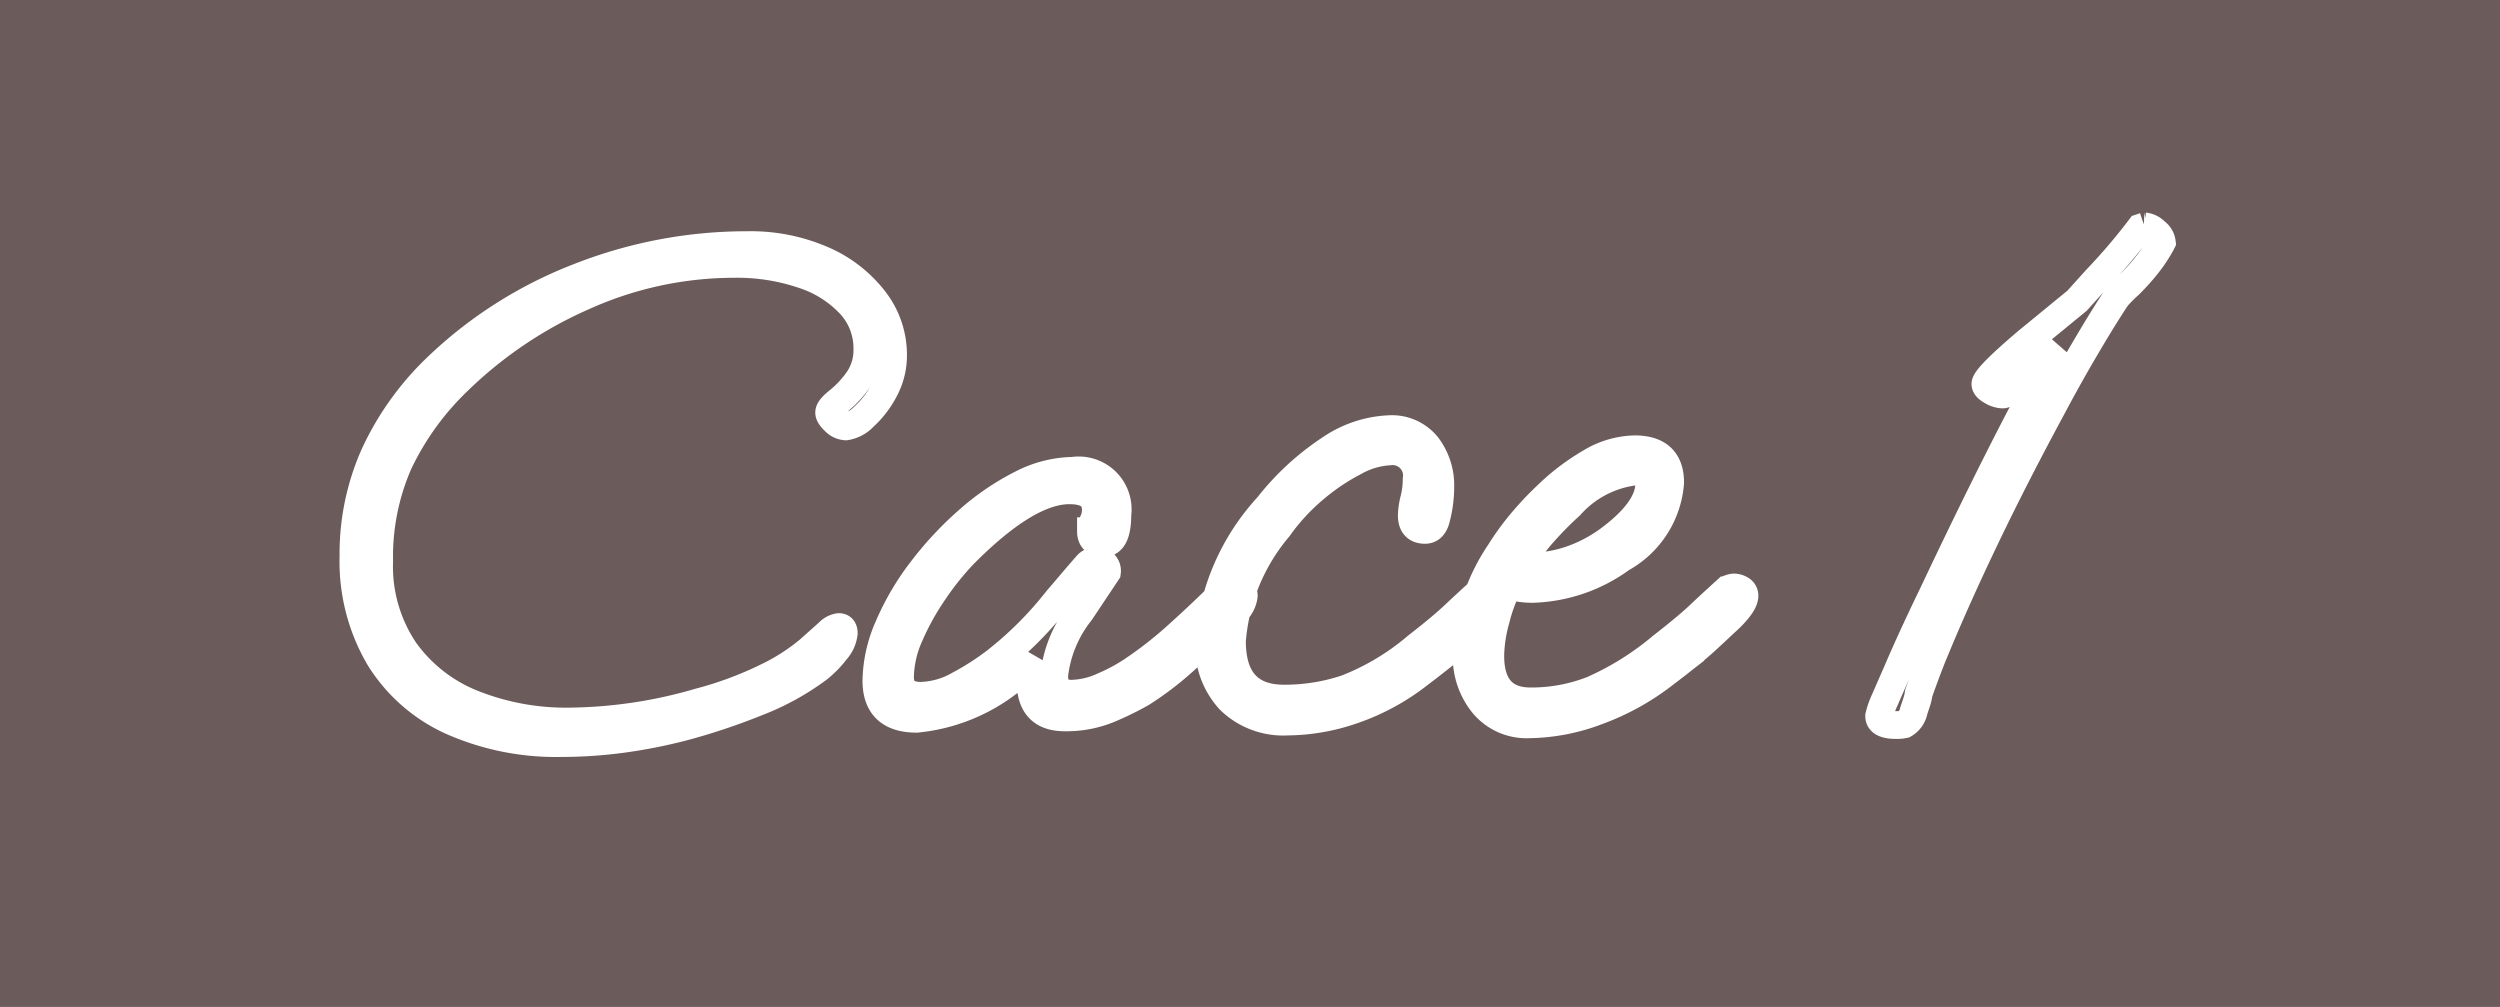 <svg xmlns="http://www.w3.org/2000/svg" width="72" height="29" viewBox="0 0 72 29">
  <g id="グループ_19053" data-name="グループ 19053" transform="translate(-329 -7694.202)">
    <rect id="長方形_7047" data-name="長方形 7047" width="72" height="29" transform="translate(329 7694.202)" fill="#6c5b5b"/>
    <path id="パス_36982" data-name="パス 36982" d="M7.68.9A7.43,7.43,0,0,1,4.51.27,4.728,4.728,0,0,1,2.42-1.57a5.472,5.472,0,0,1-.74-2.91,7.012,7.012,0,0,1,.61-2.94A8.3,8.3,0,0,1,4.06-9.9a12.305,12.305,0,0,1,4.11-2.62,13.192,13.192,0,0,1,4.85-.92,5.192,5.192,0,0,1,2.18.43,3.757,3.757,0,0,1,1.48,1.15,2.575,2.575,0,0,1,.54,1.58,2.092,2.092,0,0,1-.26,1.03,2.756,2.756,0,0,1-.58.75.908.908,0,0,1-.52.28.473.473,0,0,1-.32-.15q-.16-.15-.16-.25,0-.12.28-.34a2.97,2.97,0,0,0,.55-.59,1.5,1.5,0,0,0,.27-.91,1.852,1.852,0,0,0-.49-1.27,3.229,3.229,0,0,0-1.36-.86,5.911,5.911,0,0,0-1.99-.31,10.565,10.565,0,0,0-4.32.93A12.24,12.24,0,0,0,4.64-9.48,8.047,8.047,0,0,0,2.98-7.16a6.7,6.7,0,0,0-.56,2.82,4.334,4.334,0,0,0,.73,2.57A4.409,4.409,0,0,0,5.12-.23,7.247,7.247,0,0,0,7.9.28a13.762,13.762,0,0,0,3.74-.56,10.387,10.387,0,0,0,1.96-.73,5.771,5.771,0,0,0,1.2-.77l.56-.5a.509.509,0,0,1,.3-.16q.14,0,.14.18a.9.9,0,0,1-.23.5,2.9,2.9,0,0,1-.51.52,7.427,7.427,0,0,1-1.77.97,18.129,18.129,0,0,1-2.13.71,14.968,14.968,0,0,1-1.8.35A13.237,13.237,0,0,1,7.68.9ZM17.9.2Q16.74.2,16.74-.9a4.007,4.007,0,0,1,.35-1.55,7.5,7.5,0,0,1,.95-1.62,9.8,9.8,0,0,1,1.34-1.44A7.174,7.174,0,0,1,20.9-6.55a3.352,3.352,0,0,1,1.5-.39,1.123,1.123,0,0,1,1.28,1.26q0,.82-.4.82-.36,0-.36-.34a.684.684,0,0,1,.07-.29.771.771,0,0,0,.07-.33q0-.56-.76-.56-1.22,0-3.06,1.86a8.265,8.265,0,0,0-.86,1.08,7.5,7.5,0,0,0-.69,1.25A3.027,3.027,0,0,0,17.42-1q0,.54.6.54a2.342,2.342,0,0,0,1.11-.32,7.649,7.649,0,0,0,1.03-.66,10.4,10.4,0,0,0,1.8-1.8q.14-.16.36-.42t.5-.58a.327.327,0,0,1,.24-.1.283.283,0,0,1,.32.32l-.76,1.14a3.578,3.578,0,0,0-.76,1.84q0,.52.5.52a2.3,2.3,0,0,0,.92-.22,5.062,5.062,0,0,0,.82-.44,11.281,11.281,0,0,0,1.34-1.05q.7-.63,1.34-1.27a.326.326,0,0,1,.24-.08q.3,0,.3.24a.771.771,0,0,1-.28.5q-.8.8-1.44,1.37a8.994,8.994,0,0,1-1.22.93,8.9,8.9,0,0,1-.94.46,3.223,3.223,0,0,1-1.28.24q-.98,0-.98-1.04a1.858,1.858,0,0,1,.1-.66A5.153,5.153,0,0,1,17.9.2ZM28.58.28a2.2,2.2,0,0,1-1.66-.62A2.286,2.286,0,0,1,26.32-2a6.474,6.474,0,0,1,1.7-3.92,7.513,7.513,0,0,1,1.79-1.65,3.255,3.255,0,0,1,1.71-.57,1.3,1.3,0,0,1,1.08.48,1.873,1.873,0,0,1,.38,1.2,3.557,3.557,0,0,1-.12.9q-.08.32-.32.32-.38,0-.38-.42a2.1,2.1,0,0,1,.07-.47,2.424,2.424,0,0,0,.07-.57.7.7,0,0,0-.78-.8,2.319,2.319,0,0,0-1.01.3,6.124,6.124,0,0,0-1.17.79A5.971,5.971,0,0,0,28.32-5.3a5.729,5.729,0,0,0-1.34,3.26q0,1.66,1.5,1.66a5.6,5.6,0,0,0,1.8-.29A7.117,7.117,0,0,0,32.3-1.88q.72-.56,1.08-.9t.78-.72a.406.406,0,0,1,.22-.08.386.386,0,0,1,.2.06.2.2,0,0,1,.1.18q0,.22-.4.62-.34.32-.72.67t-1.2.97A6.5,6.5,0,0,1,30.49-.06,5.87,5.87,0,0,1,28.58.28Zm6.96.08a1.621,1.621,0,0,1-1.32-.58,2.154,2.154,0,0,1-.48-1.42A5.542,5.542,0,0,1,34.7-4.6a7.425,7.425,0,0,1,.6-.83,9.119,9.119,0,0,1,.74-.79,6.44,6.44,0,0,1,1.26-.96,2.563,2.563,0,0,1,1.28-.38q1.02,0,1.02.96a2.722,2.722,0,0,1-1.4,2.18,4.56,4.56,0,0,1-2.56.88,2.263,2.263,0,0,1-.39-.03,3.083,3.083,0,0,1-.31-.07,4.779,4.779,0,0,0-.36.98,4.123,4.123,0,0,0-.16,1.04q0,1.32,1.16,1.32a4.824,4.824,0,0,0,1.78-.33,8.323,8.323,0,0,0,2-1.25q.72-.56,1.08-.9t.78-.72a.406.406,0,0,1,.22-.08.386.386,0,0,1,.2.06.2.2,0,0,1,.1.18q0,.22-.4.62-.34.32-.72.67t-1.2.97A7.117,7.117,0,0,1,37.5-.02,5.722,5.722,0,0,1,35.54.36Zm-.02-4.54a3.716,3.716,0,0,0,1.22-.2,4.153,4.153,0,0,0,1.1-.58Q39-5.82,39-6.58q0-.34-.42-.34a2.982,2.982,0,0,0-1.86.98,10.074,10.074,0,0,0-.85.87,6.73,6.73,0,0,0-.61.85A.817.817,0,0,0,35.52-4.18ZM46.1.38q-.48,0-.48-.26l.02-.08a2.594,2.594,0,0,1,.15-.4q.13-.3.35-.8.4-.94,1.02-2.22,1.04-2.2,1.94-3.98t1.66-3.12q-.26.2-.62.53t-.86.77a.163.163,0,0,1-.12.04.656.656,0,0,1-.3-.1q-.18-.1-.18-.2,0-.2,1.2-1.22l1.44-1.18.54-.6q.4-.42.72-.8t.56-.7l.12-.04a.516.516,0,0,1,.32.16.433.433,0,0,1,.18.3l-.02.04a4.272,4.272,0,0,1-.36.55,6.267,6.267,0,0,1-.56.63,3.963,3.963,0,0,0-.34.34q-.04.04-.44.68-.38.62-.73,1.23T50.62-8.8q-1.08,2-1.92,3.75T47.24-1.8q-.18.42-.48,1.26a1.486,1.486,0,0,1-.06.26l-.08.24a.581.581,0,0,1-.28.4A.916.916,0,0,1,46.1.38Z" transform="translate(337.5 7714.702)" fill="#6c5b5b" stroke="#fff" stroke-linecap="round" stroke-width="0.8"/>
  </g>
</svg>
